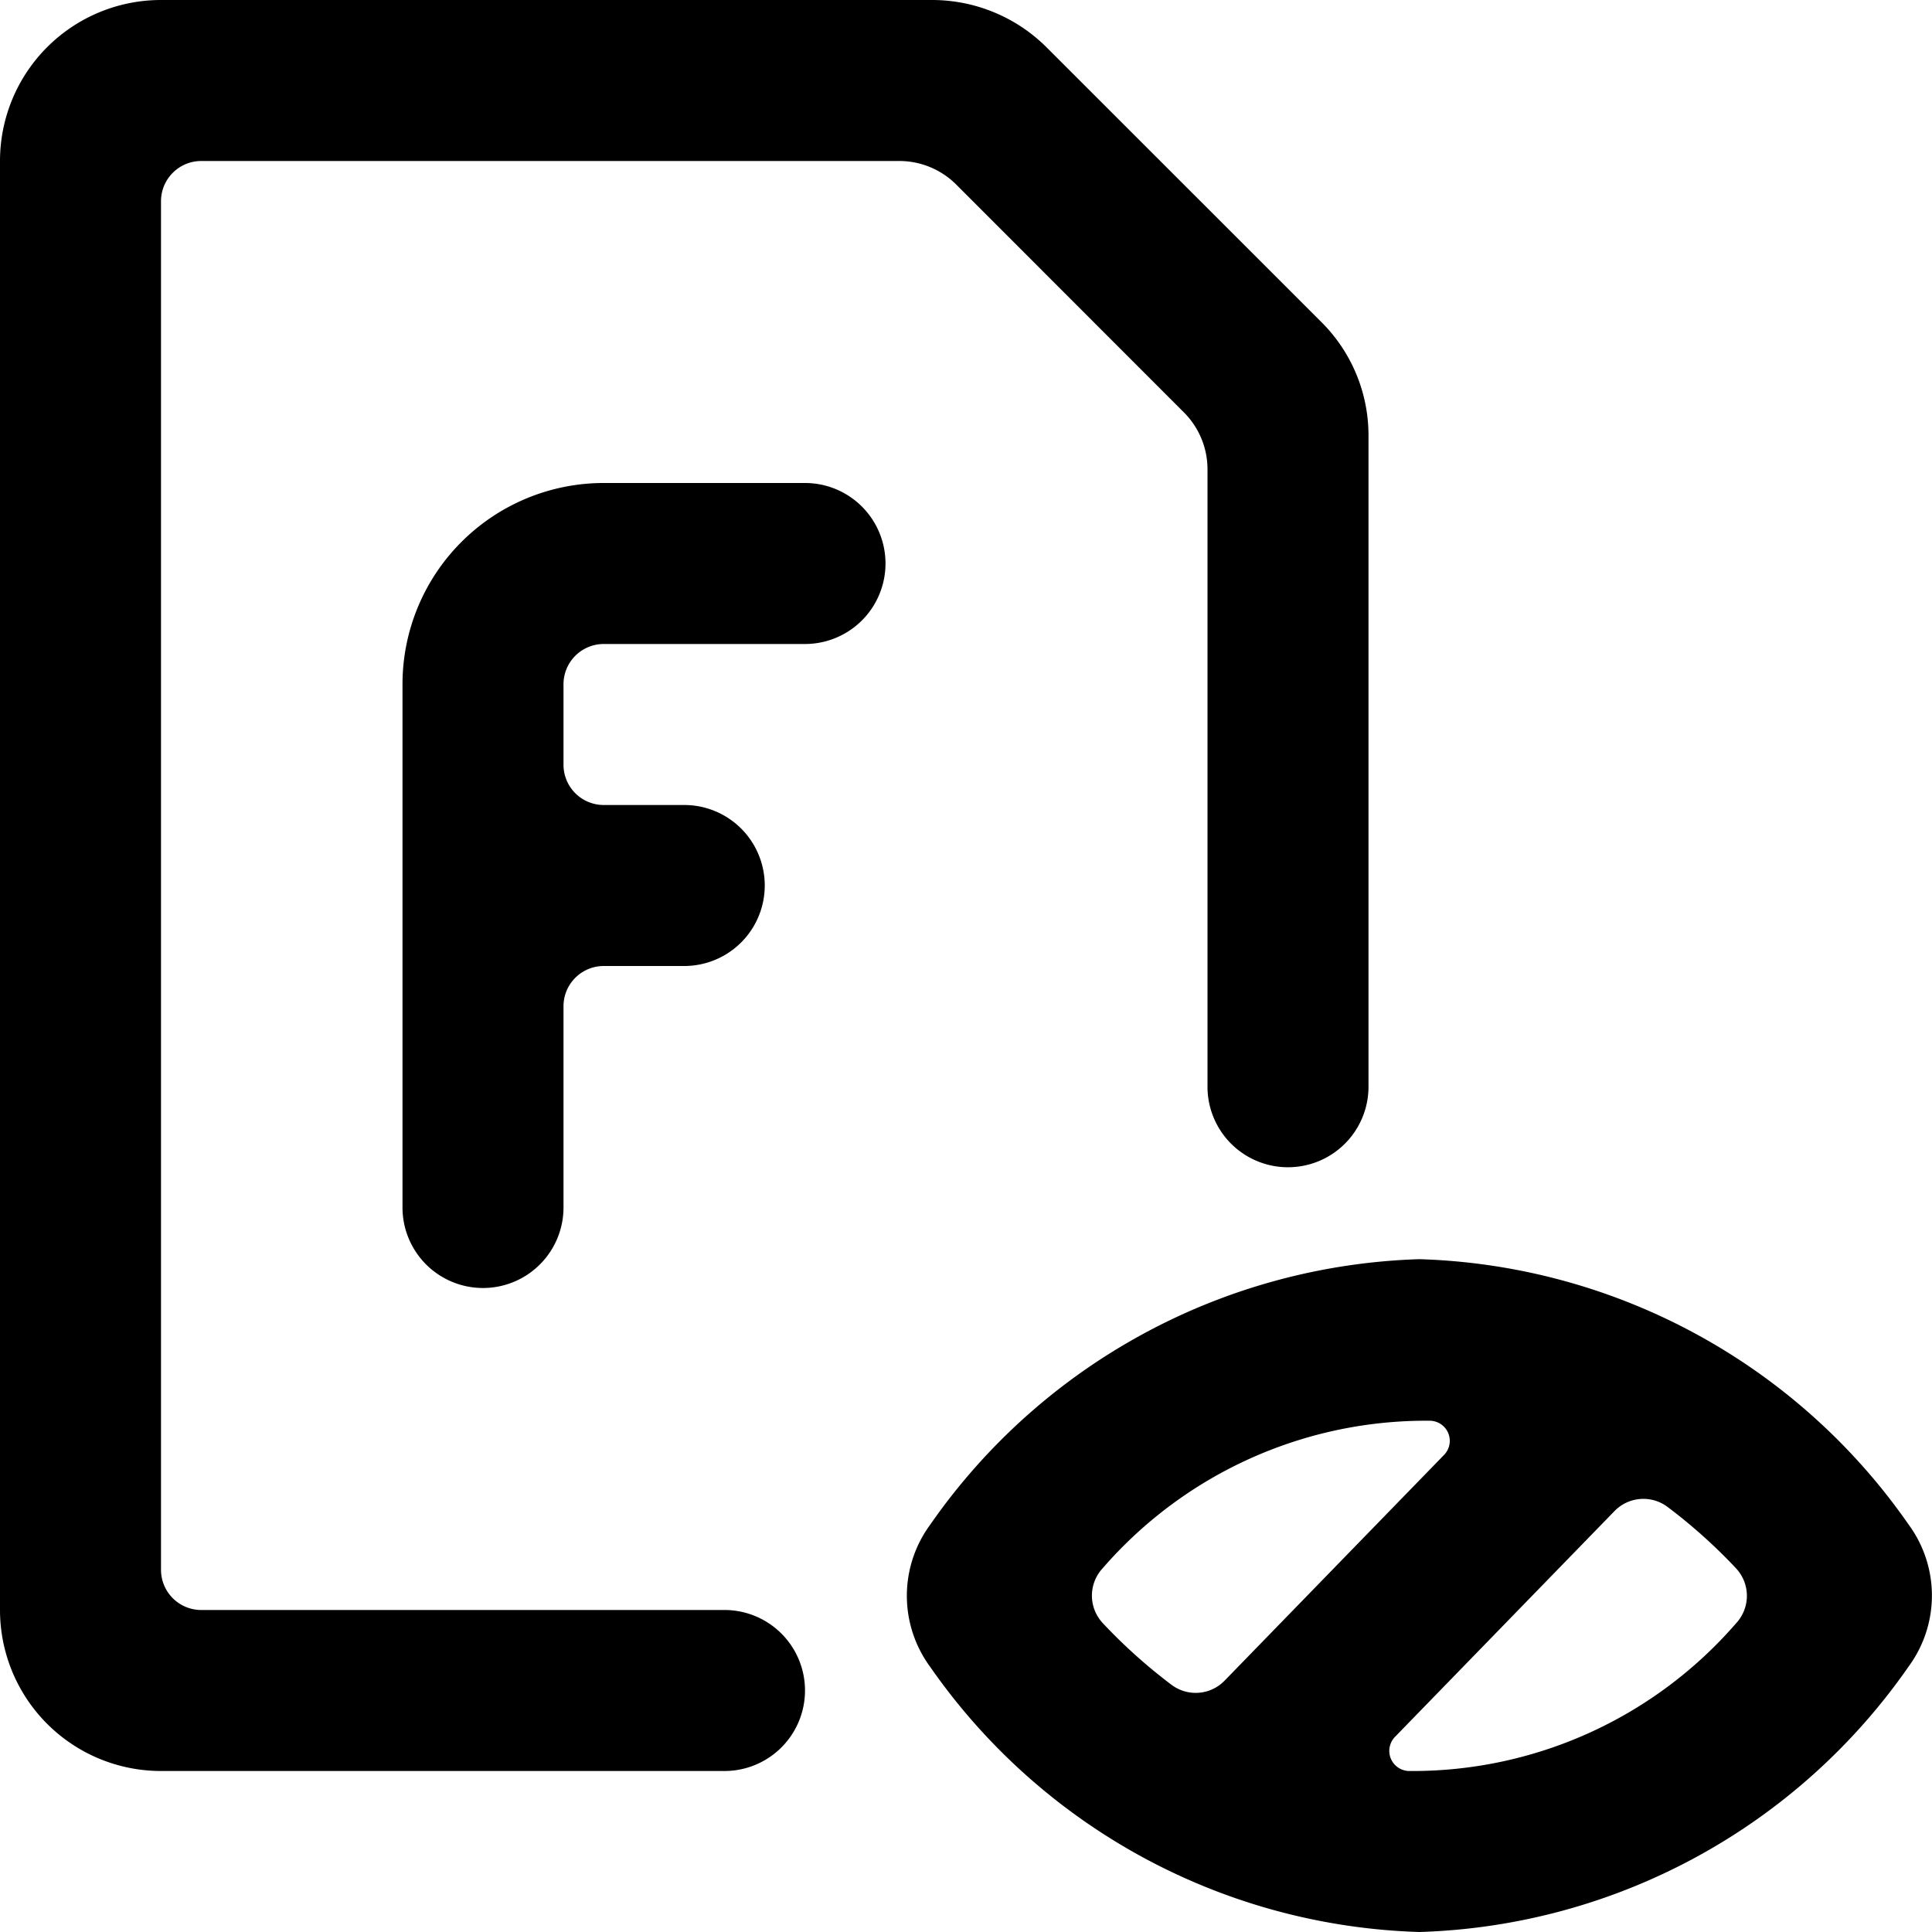 <svg xmlns="http://www.w3.org/2000/svg" viewBox="0 0 24 24"><title>audio-book-blind-exam-f</title><path d="M10,6H7.5A2.5,2.5,0,0,0,5,8.5V15a1,1,0,0,0,2,0V12.5a.5.5,0,0,1,.5-.5h1a1,1,0,0,0,0-2h-1A.5.5,0,0,1,7,9.5v-1A.5.5,0,0,1,7.5,8H10a1,1,0,0,0,0-2Z"/><path d="M23.712,18.942a7.683,7.683,0,0,0-6.079-3.3,7.688,7.688,0,0,0-6.079,3.3,1.49,1.49,0,0,0,0,1.763A7.683,7.683,0,0,0,17.633,24a7.681,7.681,0,0,0,6.078-3.3A1.488,1.488,0,0,0,23.712,18.942ZM14.554,20.93a6.692,6.692,0,0,1-.855-.767.5.5,0,0,1,0-.683,5.317,5.317,0,0,1,4.069-1.831.25.25,0,0,1,.171.424l-2.727,2.805A.5.5,0,0,1,14.554,20.93Zm7.014-.767A5.317,5.317,0,0,1,17.5,22a.25.25,0,0,1-.171-.424l2.727-2.805a.5.5,0,0,1,.658-.052,6.611,6.611,0,0,1,.855.767A.5.5,0,0,1,21.568,20.163Z"/><path d="M14.707,5.123A1,1,0,0,1,15,5.83V13.5a1,1,0,0,0,2,0V5.415A1.986,1.986,0,0,0,16.414,4L13,.587A2.015,2.015,0,0,0,11.586,0H2A2,2,0,0,0,0,2V20a2,2,0,0,0,2,2H9a1,1,0,0,0,0-2H2.5a.5.5,0,0,1-.5-.5V2.5A.5.5,0,0,1,2.5,2h8.672a1,1,0,0,1,.707.293Z"/></svg>